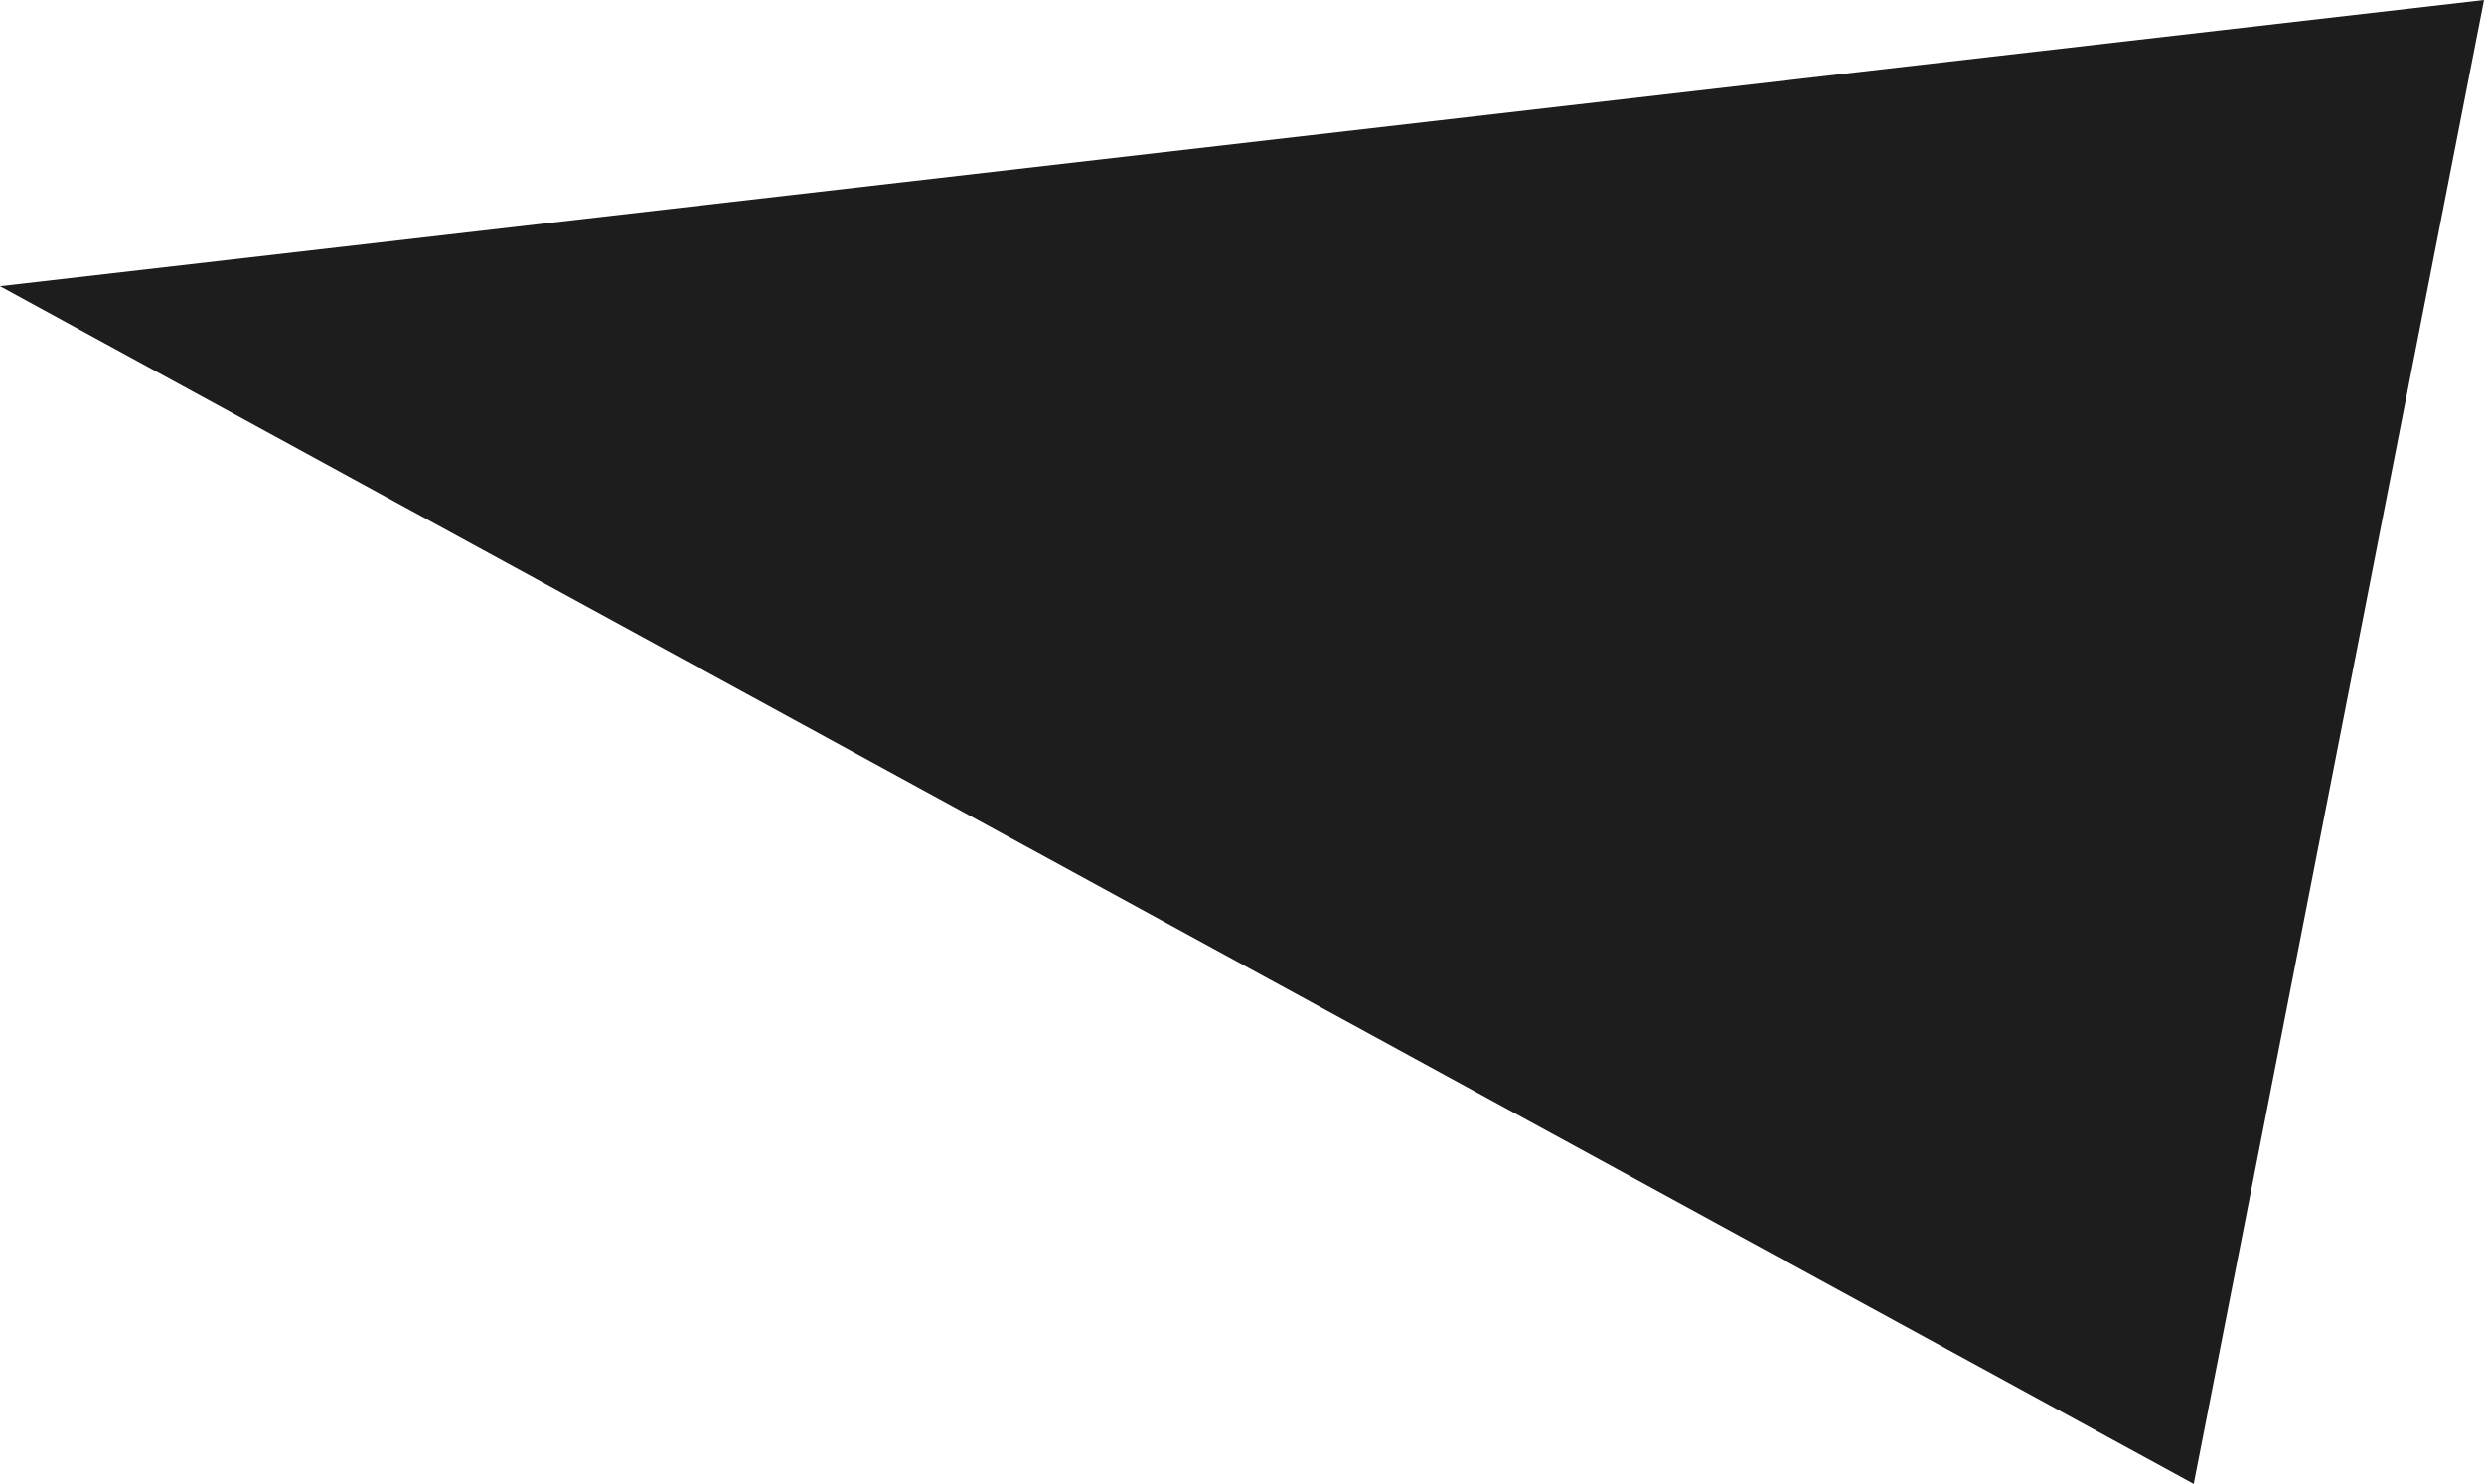 <svg xmlns="http://www.w3.org/2000/svg" width="1842.973" height="1101.288" viewBox="0 0 1842.973 1101.288">
  <path id="Path_127" data-name="Path 127" d="M11345.435,14637.8l-1842.973,212.4,1627.6,888.888Z" transform="translate(-9502.462 -14637.798)" fill="#1d1d1d"/>
</svg>
